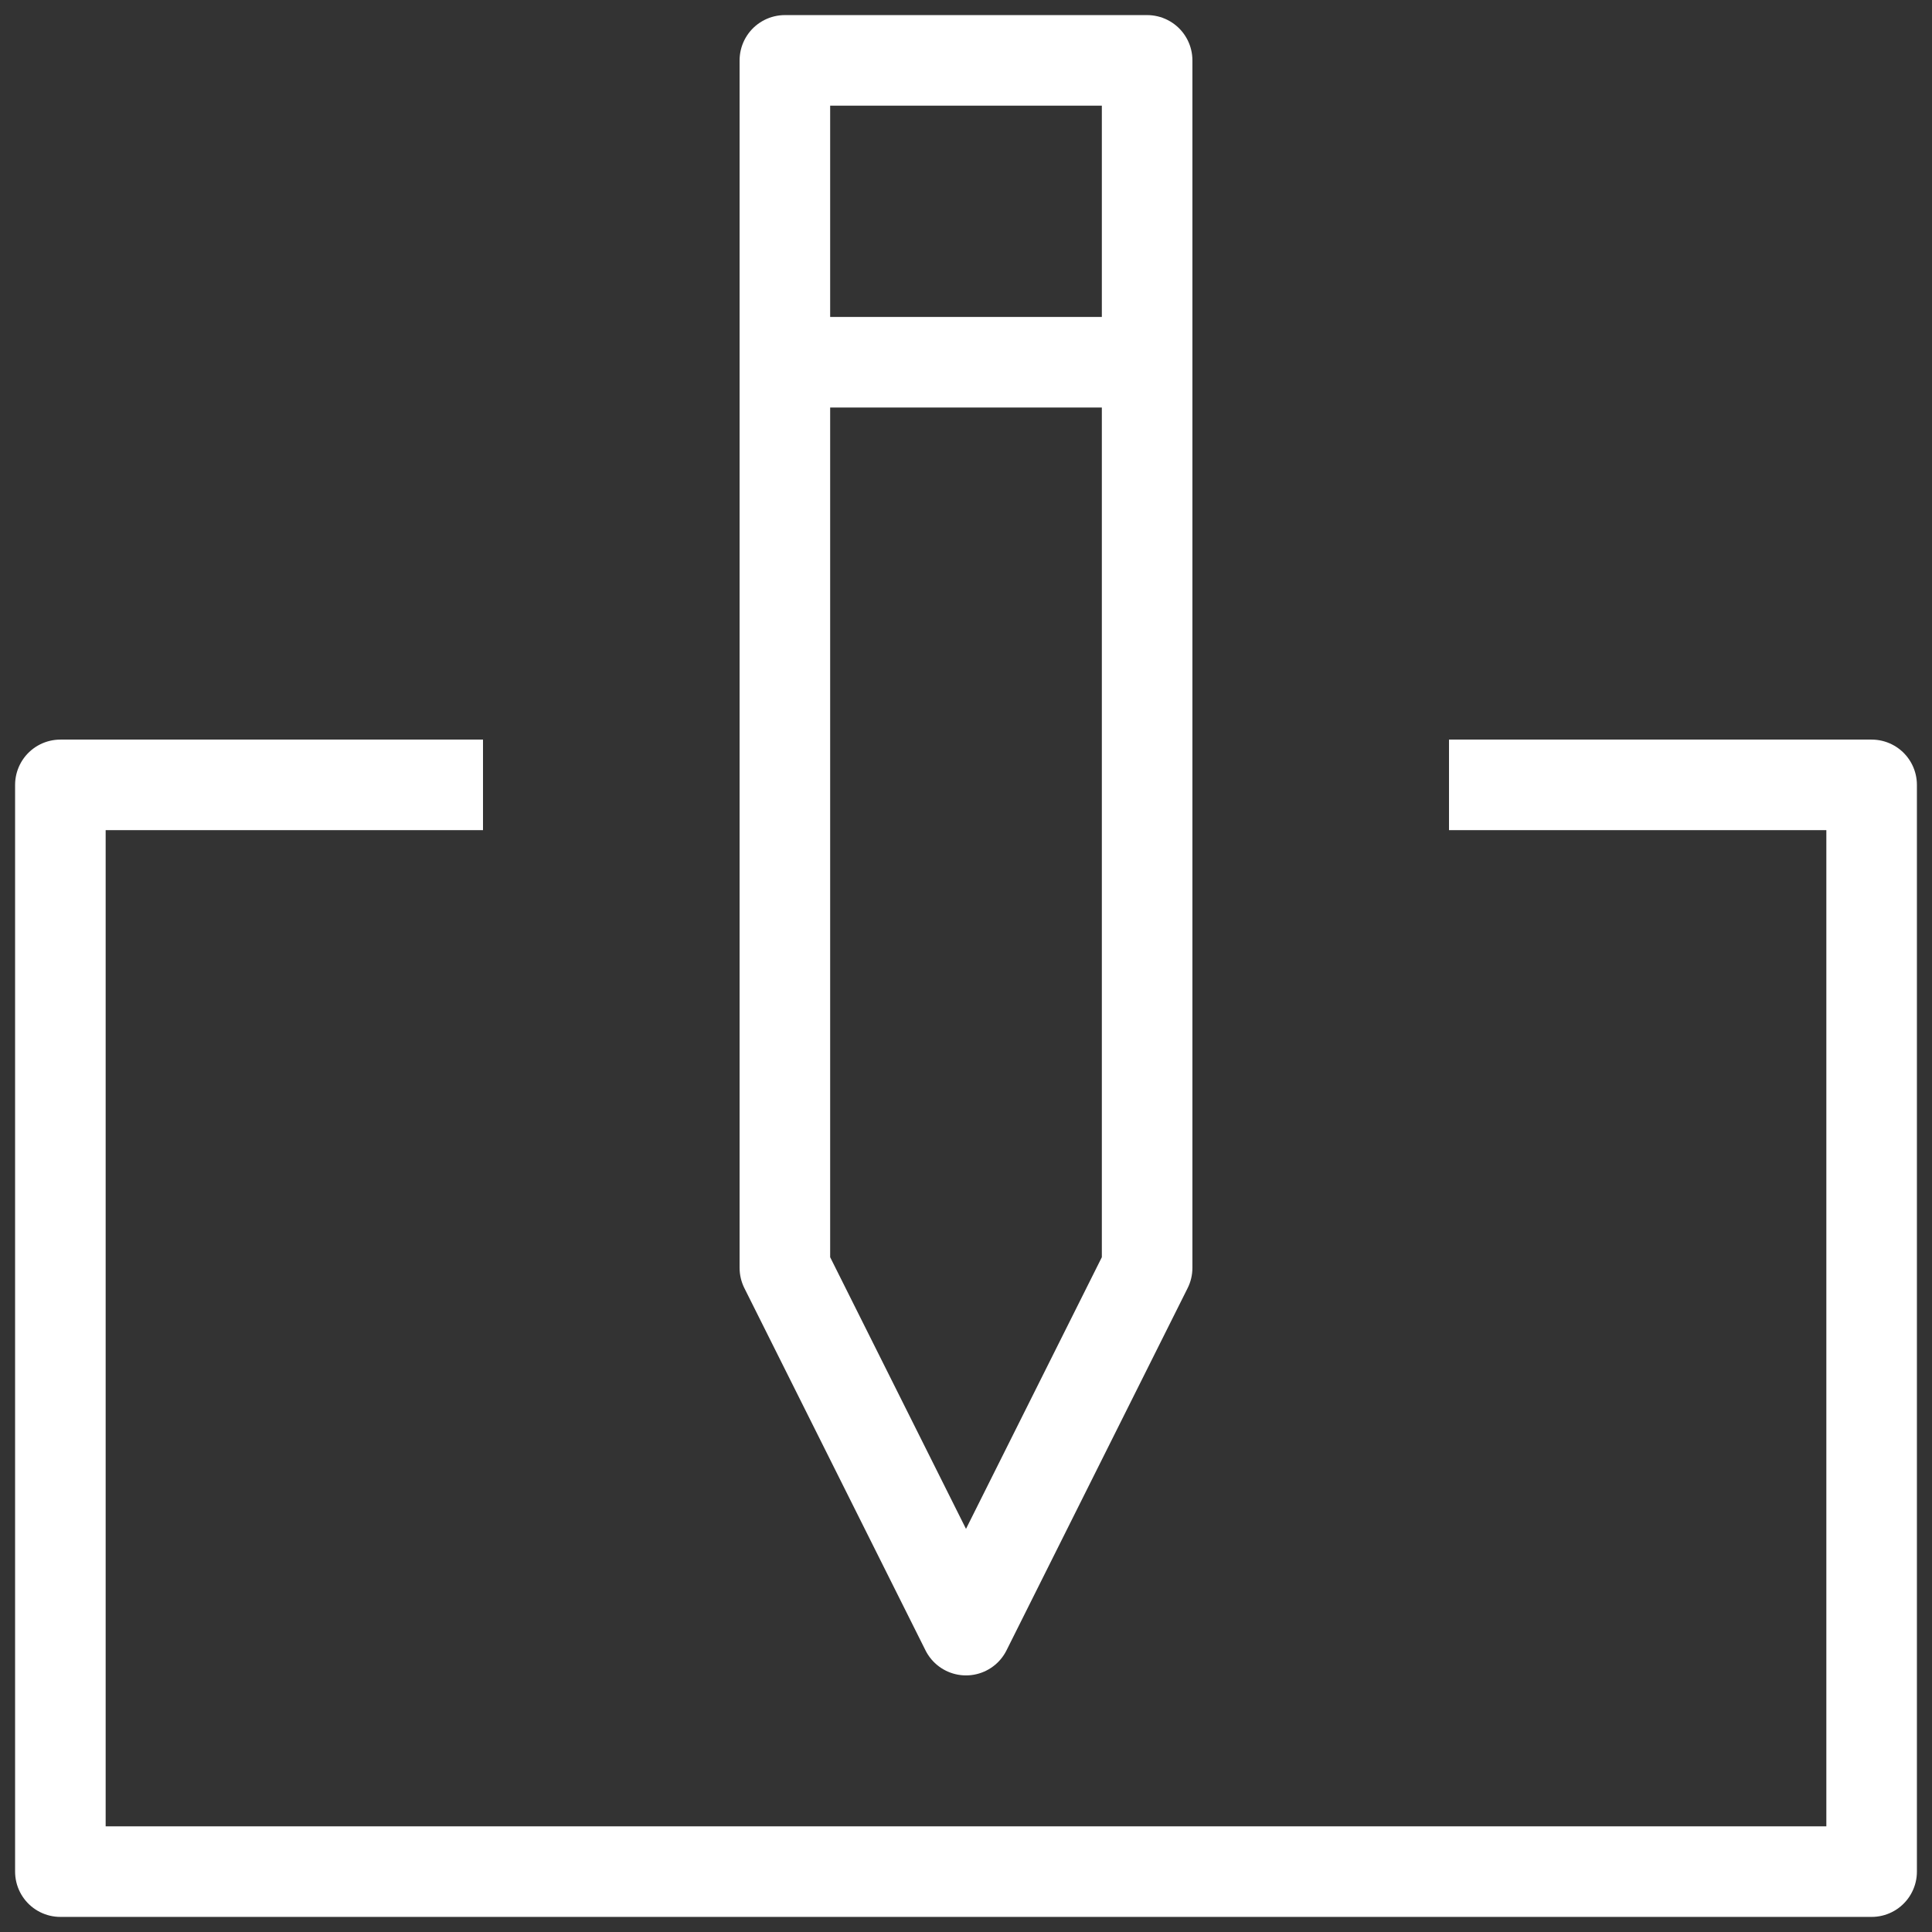 <svg width="32" height="32" viewBox="0 0 32 32" fill="none" xmlns="http://www.w3.org/2000/svg">
<rect x="0" y="0" width="32" height="32" fill="#333333" stroke="none"/>
<g clip-path="url(#clip0_34_389)">
<path d="M13 1V21L16 27L19 21V1H13Z" stroke="white" stroke-width="1.5" stroke-linejoin="round"/>
<path d="M13 6H19" stroke="white" stroke-width="1.5" stroke-linejoin="round"/>
<path d="M8 13H1V31H31V13H24" stroke="white" stroke-width="1.5" stroke-linejoin="round"/>
</g>
<defs>
<clipPath id="clip0_34_389">
<rect width="32" height="32" fill="white"/>
</clipPath>
</defs>
</svg>
